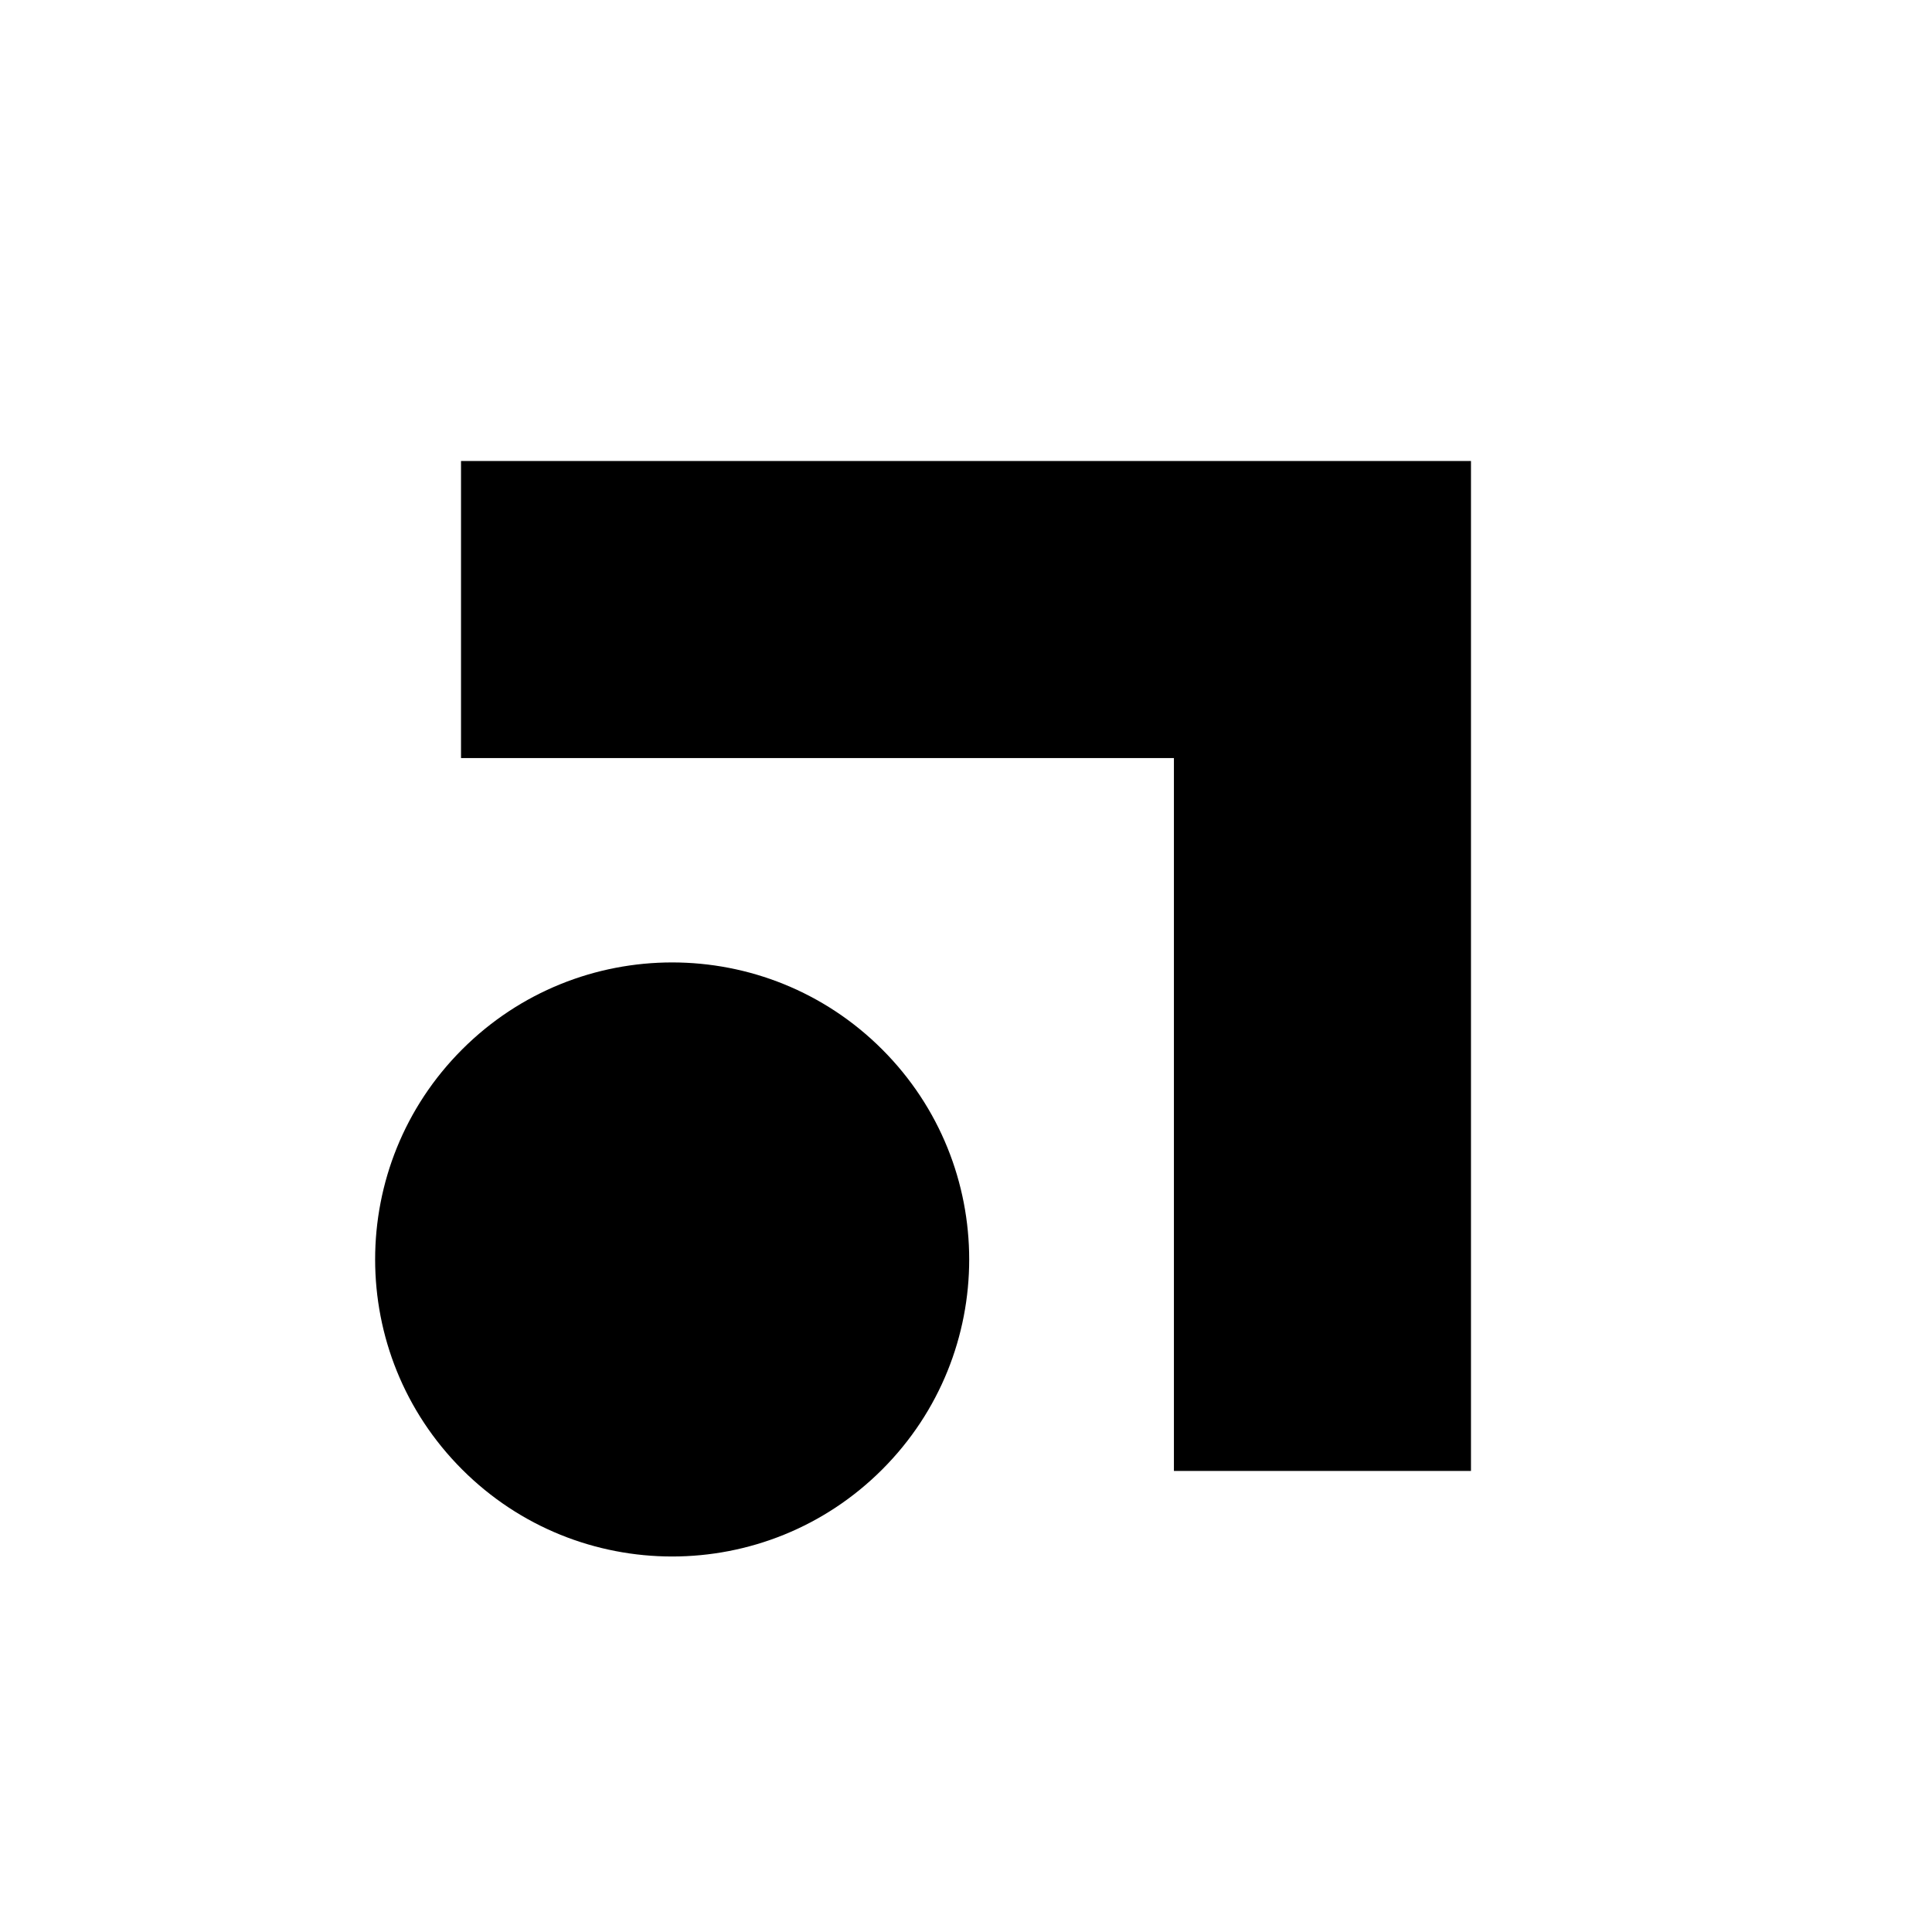 <?xml version="1.0" encoding="UTF-8"?>
<!-- Uploaded to: SVG Find, www.svgfind.com, Generator: SVG Find Mixer Tools -->
<svg fill="#000000" width="800px" height="800px" version="1.1" viewBox="144 144 512 512" xmlns="http://www.w3.org/2000/svg">
 <g>
  <path d="m377.79 422.11c30.742 30.742 30.742 80.582 0 111.32-30.742 30.742-80.586 30.742-111.32 0-30.742-30.742-30.742-80.582 0-111.32 30.738-30.742 80.582-30.742 111.32 0"/>
  <path d="m455.1 344.89v188.93h78.723v-267.65h-267.65v78.719z"/>
 </g>
</svg>